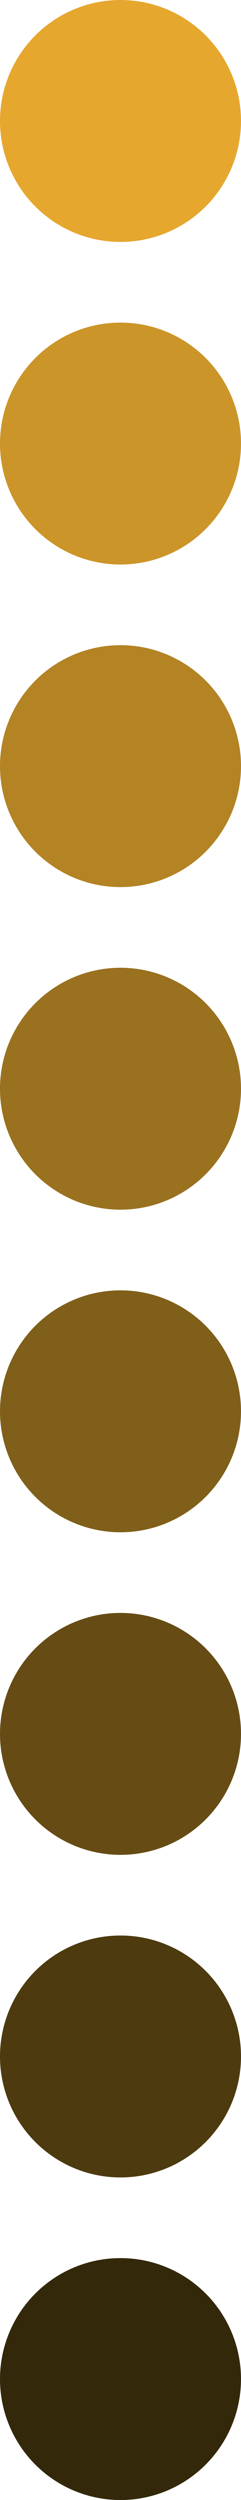 <?xml version="1.0" encoding="UTF-8"?> <svg xmlns="http://www.w3.org/2000/svg" width="48" height="496" viewBox="0 0 48 496" fill="none"><circle cx="24" cy="24" r="24" fill="#E6A72E"></circle><circle cx="24" cy="88" r="24" fill="#CC9529"></circle><circle cx="24" cy="152" r="24" fill="#B38324"></circle><circle cx="24" cy="216" r="24" fill="#99711F"></circle><circle cx="24" cy="280" r="24" fill="#805F1A"></circle><circle cx="24" cy="344" r="24" fill="#664C14"></circle><circle cx="24" cy="408" r="24" fill="#4D3A0F"></circle><circle cx="24" cy="472" r="24" fill="#33280A"></circle></svg> 